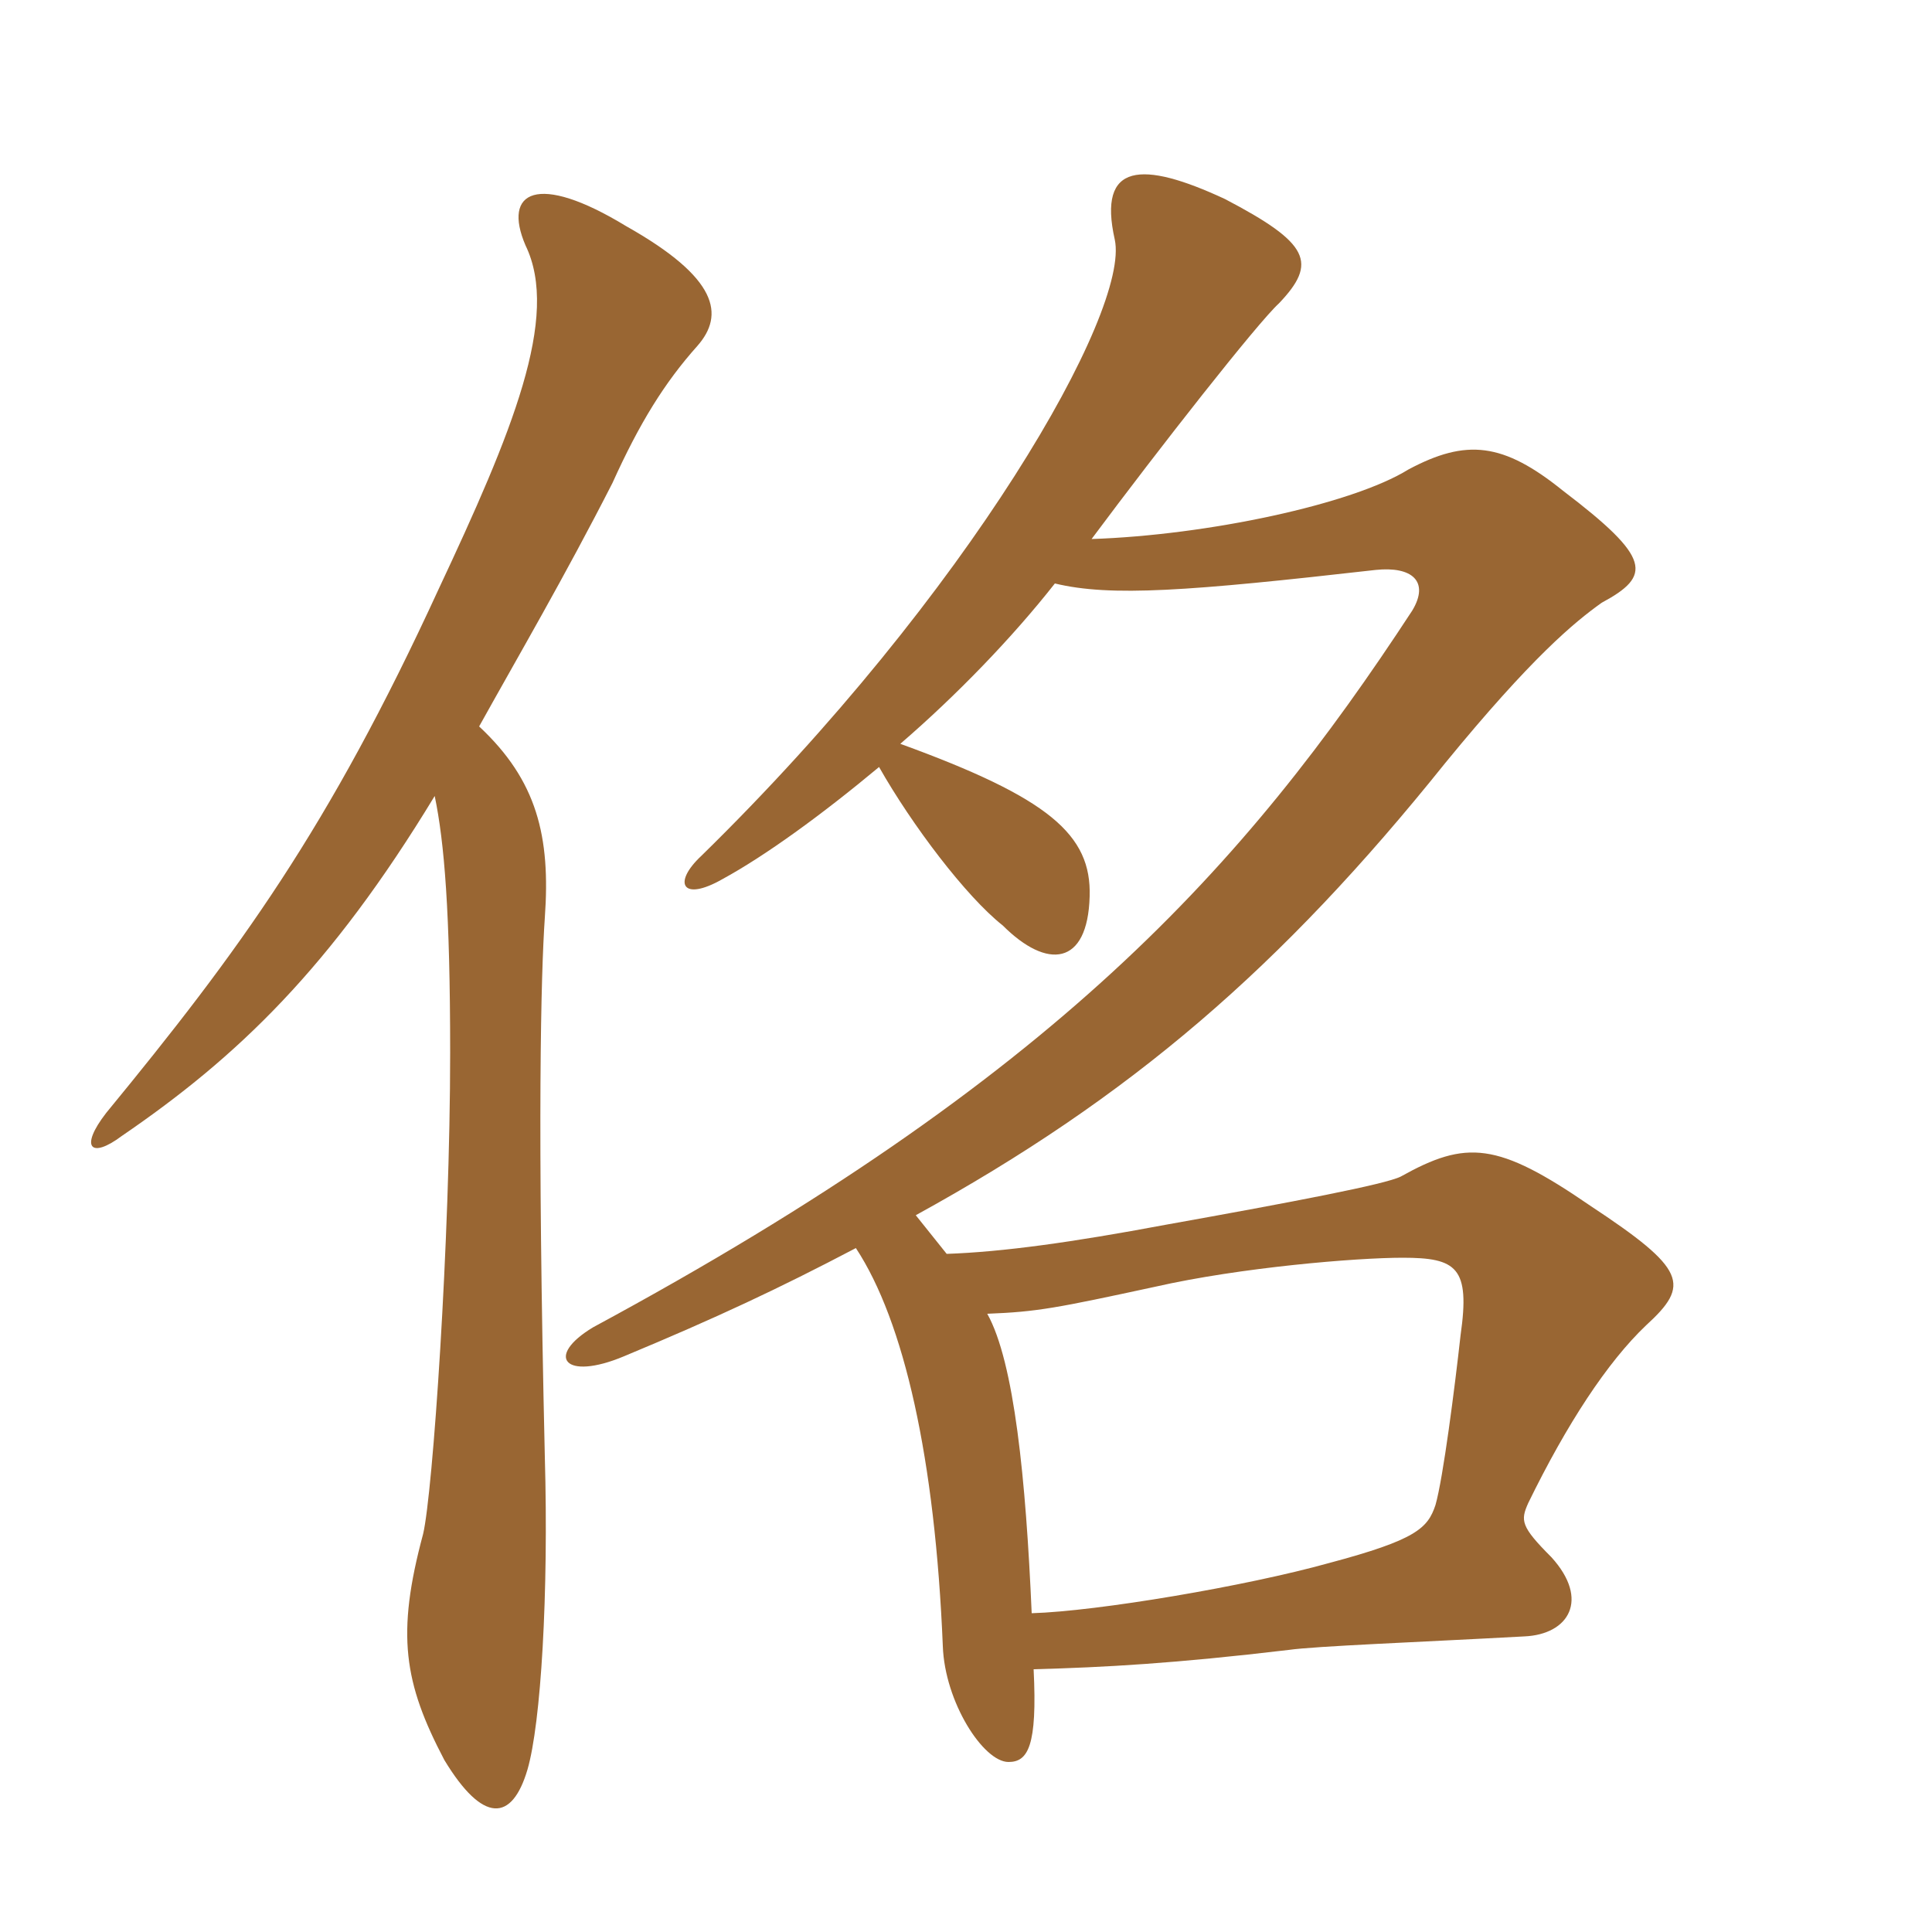 <svg xmlns="http://www.w3.org/2000/svg" xmlns:xlink="http://www.w3.org/1999/xlink" width="150" height="150"><path fill="#996633" padding="10" d="M80.10 125.25C79.65 114.90 78.75 105.75 76.65 102C80.55 101.85 82.05 101.55 89.70 99.90C96.30 98.40 105.30 97.65 108.90 97.65C113.10 97.65 114.15 98.40 113.40 103.65C112.95 107.70 112.05 114.75 111.45 116.85C110.85 118.65 109.95 119.55 103.20 121.35C96.75 123.15 85.20 125.10 80.10 125.25ZM33.75 61.80C34.50 65.40 34.95 70.80 34.95 81.75C34.95 96.30 33.60 115.95 32.85 119.10C30.75 126.90 31.35 130.65 34.50 136.65C37.50 141.60 39.75 141.45 40.95 137.40C42 133.80 42.60 123.75 42.30 113.10C41.70 87.15 42 75.60 42.30 71.25C42.75 64.95 41.70 60.60 37.20 56.40C40.20 51 43.80 44.85 47.55 37.50C49.65 32.85 51.60 29.70 54.15 26.85C56.25 24.45 55.80 21.60 48.60 17.55C41.70 13.35 39 14.85 40.80 19.05C43.50 24.60 39.75 33.60 34.05 45.75C25.50 64.35 18.60 73.80 8.25 86.40C6.15 89.10 7.05 90 9.45 88.20C18.45 82.05 25.65 75.15 33.75 61.80ZM68.25 59.55C70.80 64.05 75 69.60 77.85 71.85C81.30 75.30 84.45 75 84.60 69.60C84.75 64.80 81.45 61.95 69.90 57.75C74.25 54 78.60 49.50 81.90 45.30C86.25 46.35 92.25 45.90 106.80 44.25C109.65 43.95 111 45.15 109.65 47.40C96.60 67.35 81.90 83.70 46.05 103.05C42.30 105.30 43.80 107.25 48.45 105.30C55.65 102.30 60.45 100.05 66.45 96.90C70.20 102.60 72.60 113.25 73.20 127.80C73.35 132.15 76.35 136.80 78.30 136.80C79.80 136.80 80.55 135.60 80.25 129.60C85.80 129.45 91.20 129.15 100.05 128.10C102.15 127.80 110.10 127.50 118.35 127.05C121.80 126.90 123.45 124.20 120.45 120.90C118.05 118.50 118.05 118.05 118.65 116.70C121.65 110.55 124.80 105.75 127.80 102.90C131.25 99.75 130.95 98.55 123.45 93.60C116.25 88.65 113.85 88.50 108.75 91.35C107.55 91.95 100.50 93.30 90.45 95.10C83.25 96.45 77.85 97.20 73.50 97.35L71.10 94.35C87.75 85.20 99.45 75.15 112.20 59.25C118.95 51 122.25 48.30 124.35 46.80C128.25 44.70 128.25 43.35 121.35 38.10C116.70 34.35 113.85 34.05 109.35 36.45C105 39.15 93.75 41.55 84.75 41.85C90 34.80 97.65 25.05 99.30 23.55C102.30 20.40 101.70 18.90 95.10 15.45C88.65 12.45 85.20 12.60 86.55 18.60C87.75 24.15 75.30 46.05 54.45 66.45C52.20 68.55 52.95 70.05 56.10 68.25C59.40 66.45 63.75 63.30 68.25 59.55Z"/></svg>